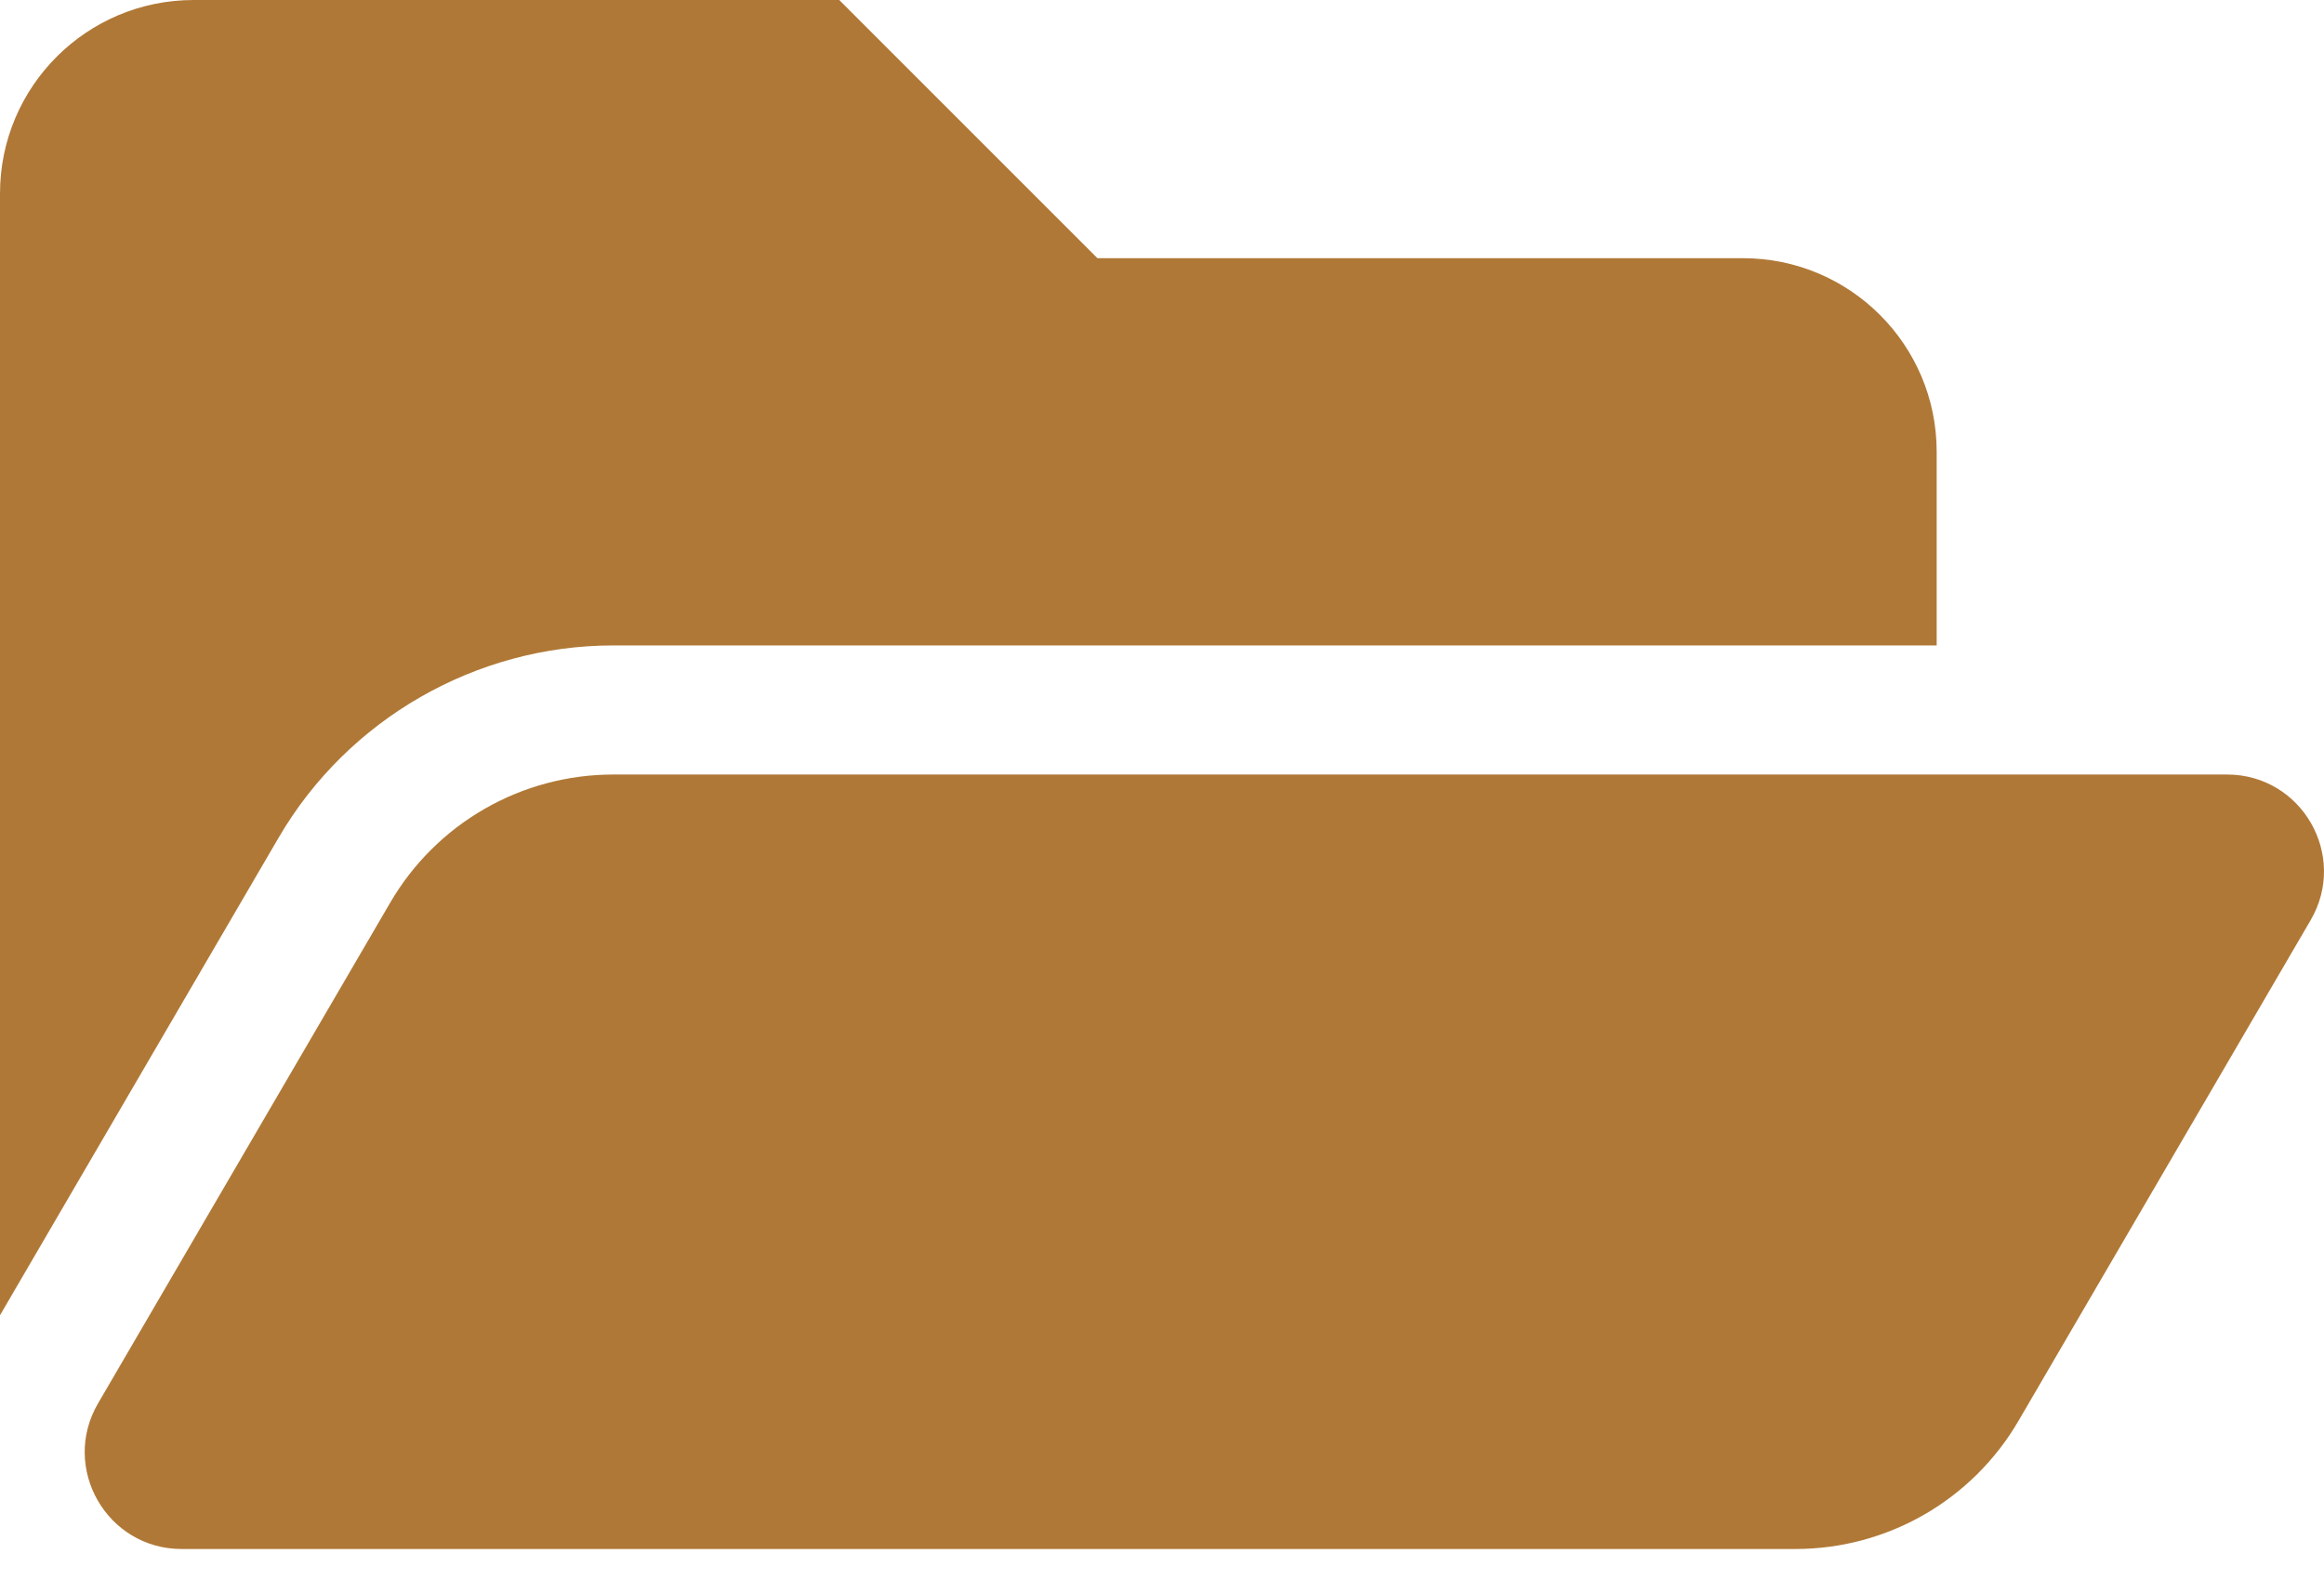 <svg width="50" height="34" viewBox="0 0 50 34" fill="none" xmlns="http://www.w3.org/2000/svg">
<path d="M49.713 19.8L43.426 30.577C42.937 31.416 42.236 32.112 41.395 32.595C40.553 33.079 39.599 33.333 38.627 33.333H3.908C2.301 33.333 1.299 31.589 2.109 30.2L8.396 19.423C8.885 18.584 9.585 17.888 10.427 17.405C11.269 16.921 12.223 16.667 13.194 16.667H47.914C49.522 16.667 50.523 18.411 49.713 19.8ZM13.194 13.889H41.667V9.722C41.667 7.421 39.801 5.556 37.5 5.556H23.611L18.056 0H4.167C1.865 0 0 1.865 0 4.167V28.303L5.996 18.023C7.484 15.473 10.242 13.889 13.194 13.889Z" fill="#B07836"/>
</svg>
